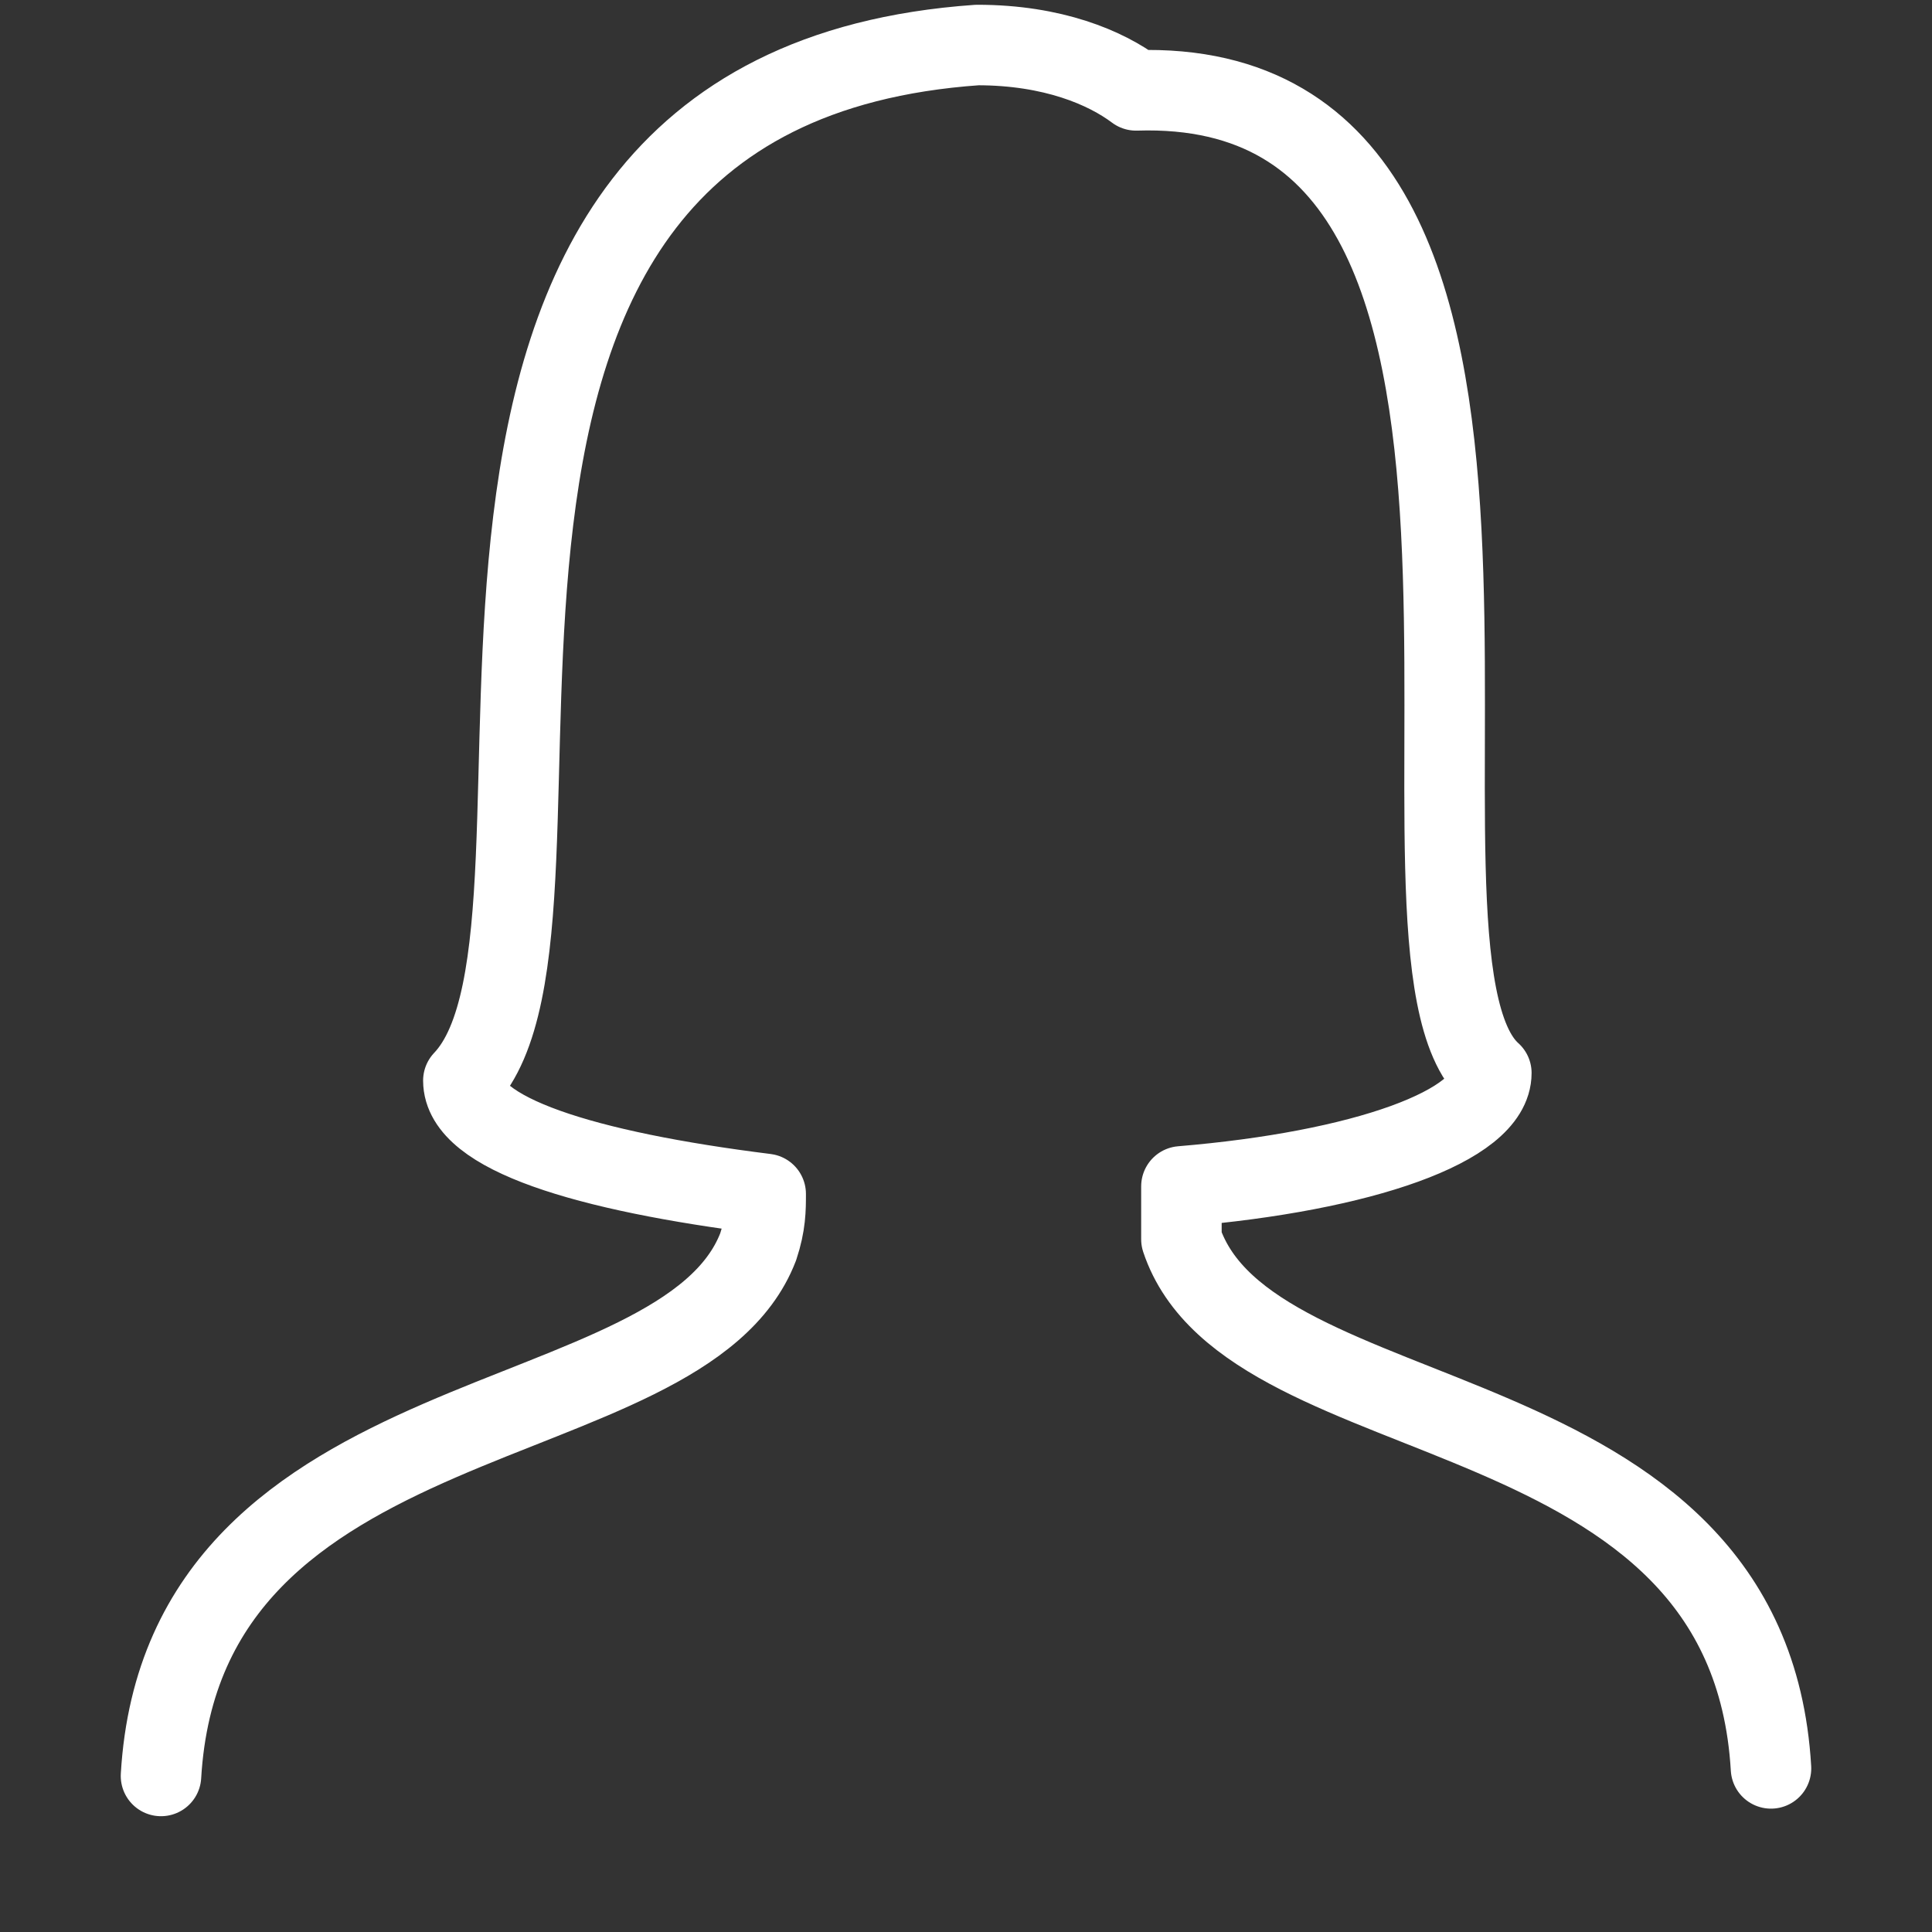 <svg width="60" height="60" viewBox="0 0 60 60" fill="none" xmlns="http://www.w3.org/2000/svg">
<rect x="0" y="0" width="60" height="60" fill="#333333" stroke="none"/>
<path d="M55 54.919C54.296 42.947 38.803 44.825 36.69 38.487C36.69 38.018 36.69 37.548 36.69 36.844C42.324 36.375 46.315 34.966 46.315 33.323C42.089 29.567 50.07 2.337 35.282 2.807C34.343 2.102 32.7 1.398 30.352 1.398C10.164 2.807 19.084 28.628 14.39 33.558C14.39 35.201 18.145 36.375 23.779 37.079C23.779 37.548 23.779 38.018 23.545 38.722C21.197 44.825 5.704 43.182 5 55.154" stroke="white" stroke-width="2.5" stroke-miterlimit="10" stroke-linecap="round" stroke-linejoin="round"/>
</svg>
